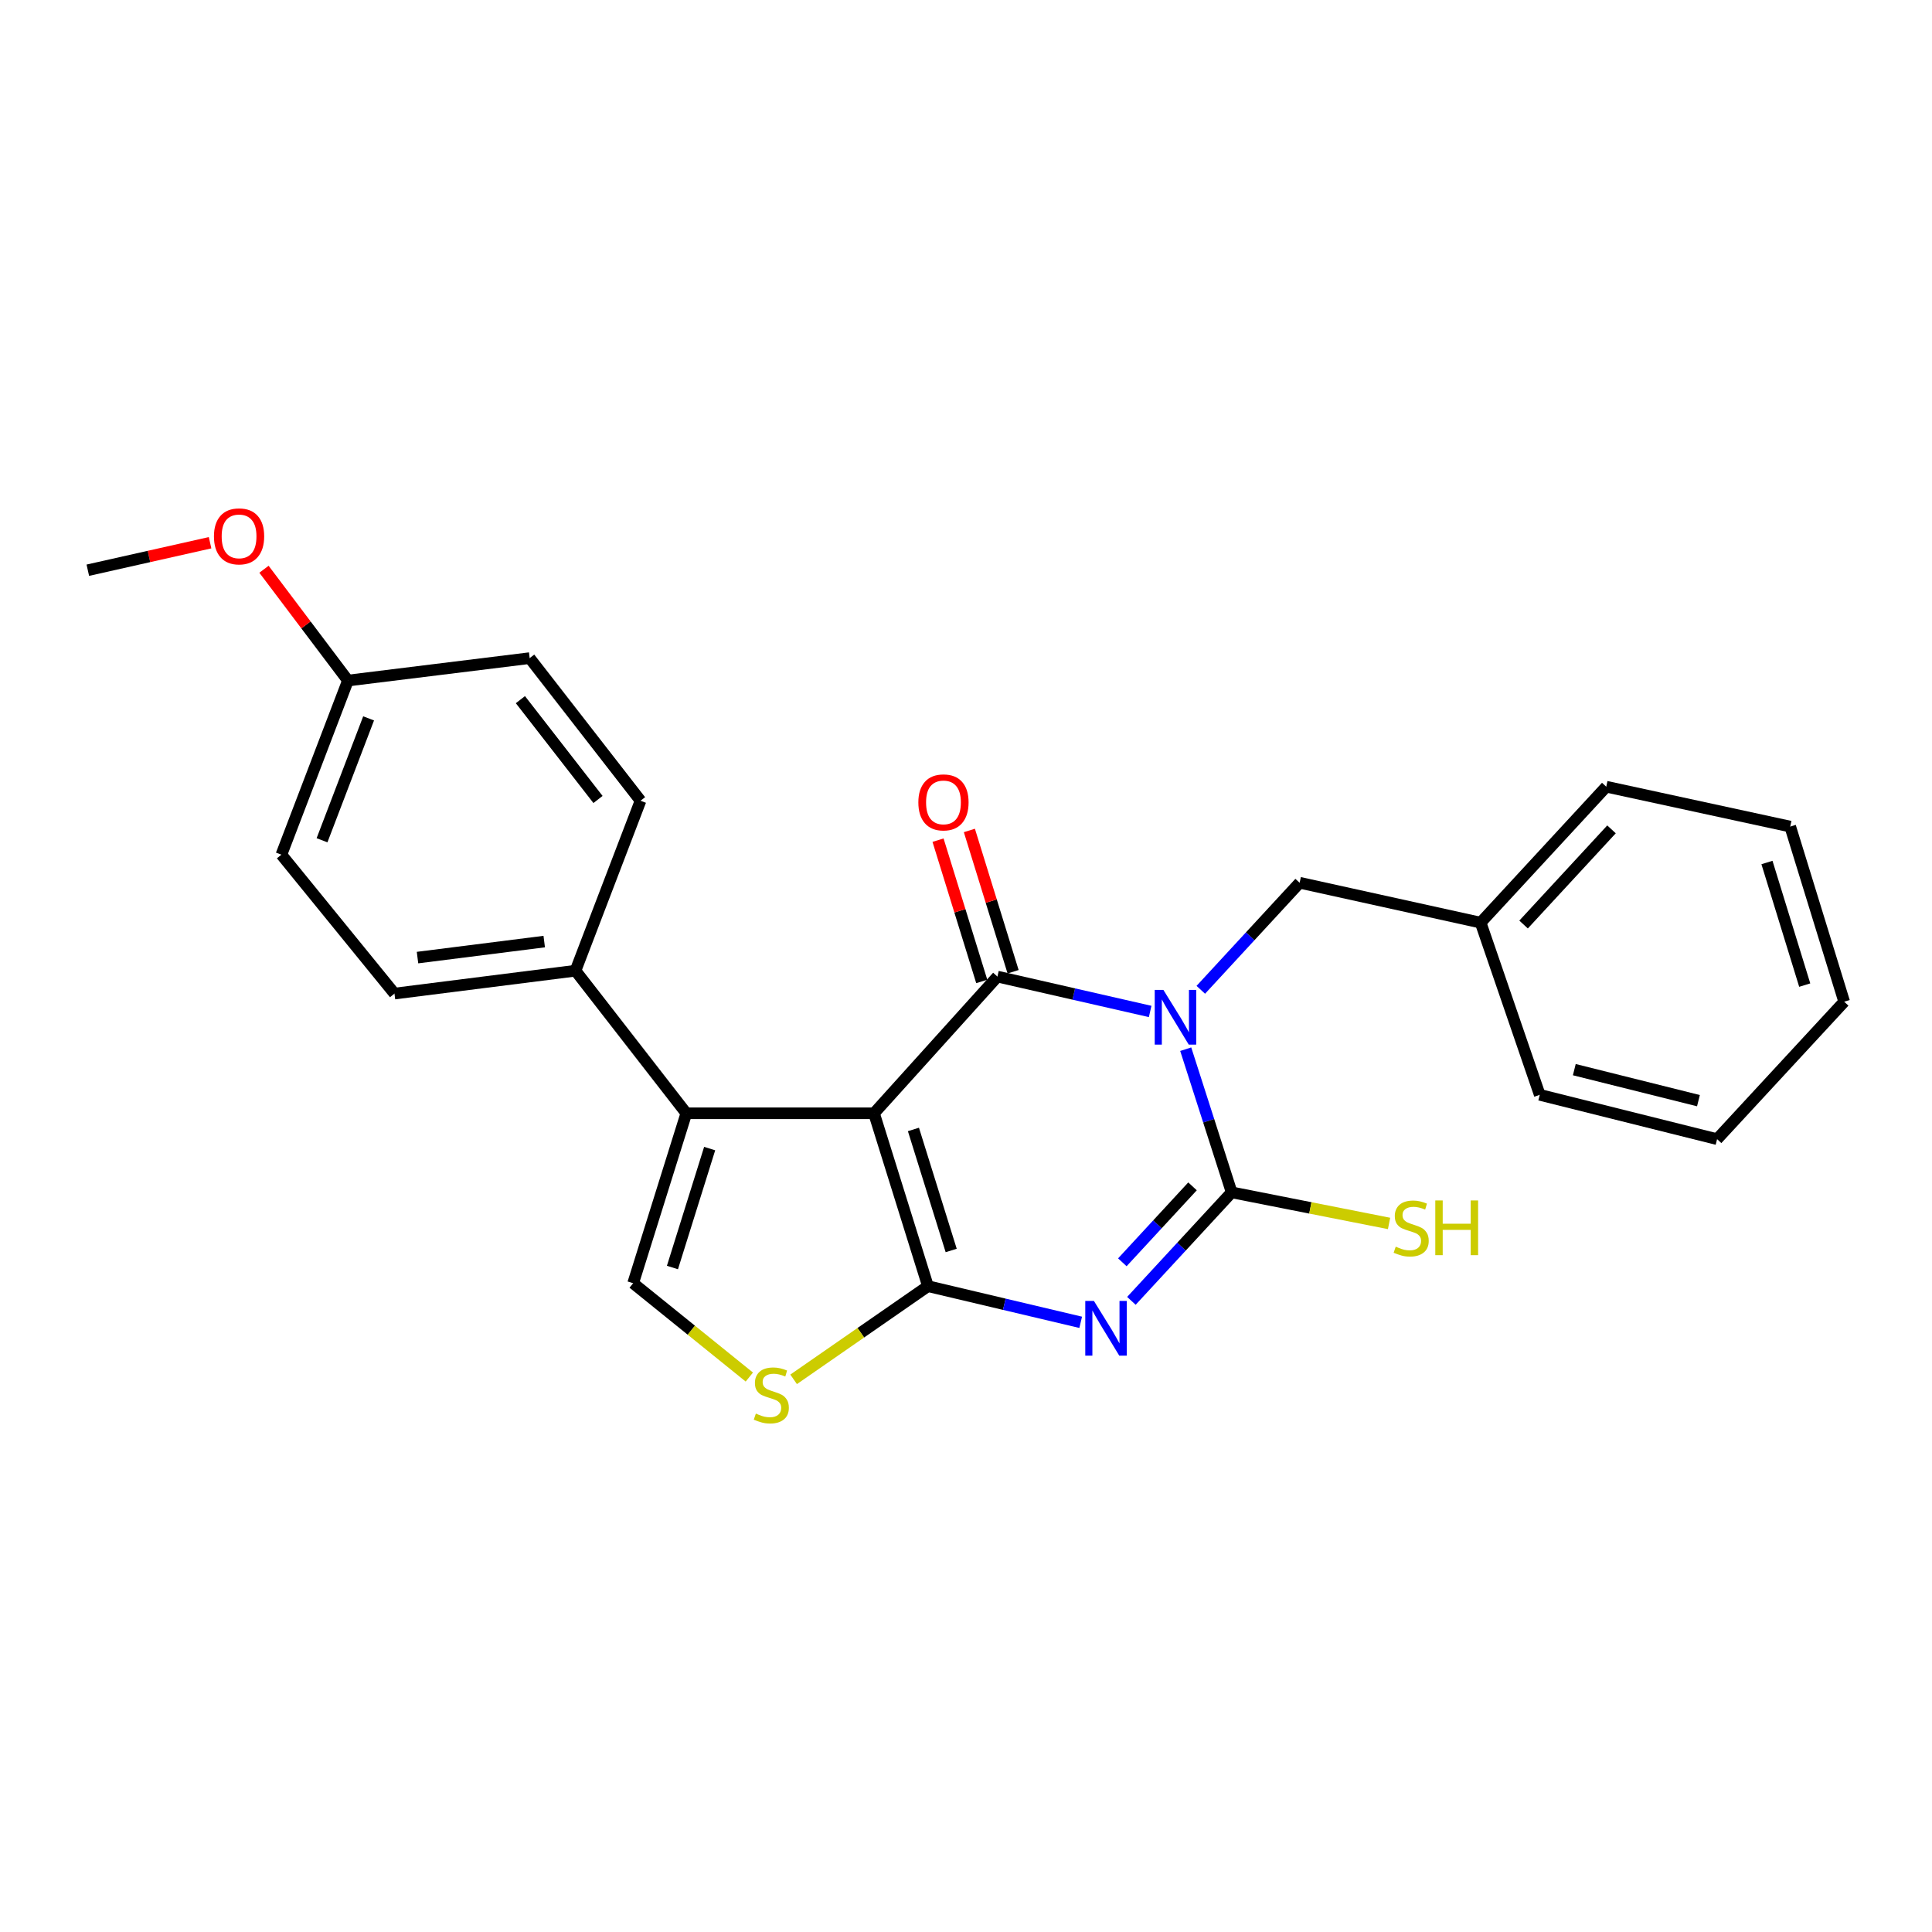 <?xml version='1.0' encoding='iso-8859-1'?>
<svg version='1.1' baseProfile='full'
              xmlns='http://www.w3.org/2000/svg'
                      xmlns:rdkit='http://www.rdkit.org/xml'
                      xmlns:xlink='http://www.w3.org/1999/xlink'
                  xml:space='preserve'
width='1000px' height='1000px' viewBox='0 0 1000 1000'>
<!-- END OF HEADER -->
<rect style='opacity:1.0;fill:#FFFFFF;stroke:none' width='1000' height='1000' x='0' y='0'> </rect>
<path class='bond-2' d='M 595.32,523.532 L 555.793,514.507' style='fill:none;fill-rule:evenodd;stroke:#0000FF;stroke-width:6px;stroke-linecap:butt;stroke-linejoin:miter;stroke-opacity:1' />
<path class='bond-2' d='M 555.793,514.507 L 516.267,505.482' style='fill:none;fill-rule:evenodd;stroke:#000000;stroke-width:6px;stroke-linecap:butt;stroke-linejoin:miter;stroke-opacity:1' />
<path class='bond-4' d='M 613.73,543.063 L 625.617,580.112' style='fill:none;fill-rule:evenodd;stroke:#0000FF;stroke-width:6px;stroke-linecap:butt;stroke-linejoin:miter;stroke-opacity:1' />
<path class='bond-4' d='M 625.617,580.112 L 637.503,617.161' style='fill:none;fill-rule:evenodd;stroke:#000000;stroke-width:6px;stroke-linecap:butt;stroke-linejoin:miter;stroke-opacity:1' />
<path class='bond-8' d='M 621.532,512.324 L 647.11,484.616' style='fill:none;fill-rule:evenodd;stroke:#0000FF;stroke-width:6px;stroke-linecap:butt;stroke-linejoin:miter;stroke-opacity:1' />
<path class='bond-8' d='M 647.11,484.616 L 672.688,456.908' style='fill:none;fill-rule:evenodd;stroke:#000000;stroke-width:6px;stroke-linecap:butt;stroke-linejoin:miter;stroke-opacity:1' />
<path class='bond-0' d='M 452.389,576.239 L 516.267,505.482' style='fill:none;fill-rule:evenodd;stroke:#000000;stroke-width:6px;stroke-linecap:butt;stroke-linejoin:miter;stroke-opacity:1' />
<path class='bond-5' d='M 452.389,576.239 L 355.241,576.239' style='fill:none;fill-rule:evenodd;stroke:#000000;stroke-width:6px;stroke-linecap:butt;stroke-linejoin:miter;stroke-opacity:1' />
<path class='bond-25' d='M 452.389,576.239 L 480.308,665.725' style='fill:none;fill-rule:evenodd;stroke:#000000;stroke-width:6px;stroke-linecap:butt;stroke-linejoin:miter;stroke-opacity:1' />
<path class='bond-25' d='M 472.79,584.603 L 492.333,647.244' style='fill:none;fill-rule:evenodd;stroke:#000000;stroke-width:6px;stroke-linecap:butt;stroke-linejoin:miter;stroke-opacity:1' />
<path class='bond-1' d='M 480.308,665.725 L 519.837,675.077' style='fill:none;fill-rule:evenodd;stroke:#000000;stroke-width:6px;stroke-linecap:butt;stroke-linejoin:miter;stroke-opacity:1' />
<path class='bond-1' d='M 519.837,675.077 L 559.366,684.429' style='fill:none;fill-rule:evenodd;stroke:#0000FF;stroke-width:6px;stroke-linecap:butt;stroke-linejoin:miter;stroke-opacity:1' />
<path class='bond-6' d='M 480.308,665.725 L 445.542,689.835' style='fill:none;fill-rule:evenodd;stroke:#000000;stroke-width:6px;stroke-linecap:butt;stroke-linejoin:miter;stroke-opacity:1' />
<path class='bond-6' d='M 445.542,689.835 L 410.776,713.944' style='fill:none;fill-rule:evenodd;stroke:#CCCC00;stroke-width:6px;stroke-linecap:butt;stroke-linejoin:miter;stroke-opacity:1' />
<path class='bond-9' d='M 524.379,502.972 L 513.064,466.407' style='fill:none;fill-rule:evenodd;stroke:#000000;stroke-width:6px;stroke-linecap:butt;stroke-linejoin:miter;stroke-opacity:1' />
<path class='bond-9' d='M 513.064,466.407 L 501.749,429.843' style='fill:none;fill-rule:evenodd;stroke:#FF0000;stroke-width:6px;stroke-linecap:butt;stroke-linejoin:miter;stroke-opacity:1' />
<path class='bond-9' d='M 508.154,507.993 L 496.839,471.428' style='fill:none;fill-rule:evenodd;stroke:#000000;stroke-width:6px;stroke-linecap:butt;stroke-linejoin:miter;stroke-opacity:1' />
<path class='bond-9' d='M 496.839,471.428 L 485.524,434.864' style='fill:none;fill-rule:evenodd;stroke:#FF0000;stroke-width:6px;stroke-linecap:butt;stroke-linejoin:miter;stroke-opacity:1' />
<path class='bond-3' d='M 585.609,673.317 L 611.556,645.239' style='fill:none;fill-rule:evenodd;stroke:#0000FF;stroke-width:6px;stroke-linecap:butt;stroke-linejoin:miter;stroke-opacity:1' />
<path class='bond-3' d='M 611.556,645.239 L 637.503,617.161' style='fill:none;fill-rule:evenodd;stroke:#000000;stroke-width:6px;stroke-linecap:butt;stroke-linejoin:miter;stroke-opacity:1' />
<path class='bond-3' d='M 580.92,653.366 L 599.083,633.712' style='fill:none;fill-rule:evenodd;stroke:#0000FF;stroke-width:6px;stroke-linecap:butt;stroke-linejoin:miter;stroke-opacity:1' />
<path class='bond-3' d='M 599.083,633.712 L 617.246,614.057' style='fill:none;fill-rule:evenodd;stroke:#000000;stroke-width:6px;stroke-linecap:butt;stroke-linejoin:miter;stroke-opacity:1' />
<path class='bond-11' d='M 637.503,617.161 L 678.24,625.206' style='fill:none;fill-rule:evenodd;stroke:#000000;stroke-width:6px;stroke-linecap:butt;stroke-linejoin:miter;stroke-opacity:1' />
<path class='bond-11' d='M 678.24,625.206 L 718.976,633.252' style='fill:none;fill-rule:evenodd;stroke:#CCCC00;stroke-width:6px;stroke-linecap:butt;stroke-linejoin:miter;stroke-opacity:1' />
<path class='bond-7' d='M 355.241,576.239 L 327.717,664.187' style='fill:none;fill-rule:evenodd;stroke:#000000;stroke-width:6px;stroke-linecap:butt;stroke-linejoin:miter;stroke-opacity:1' />
<path class='bond-7' d='M 367.321,594.504 L 348.055,656.067' style='fill:none;fill-rule:evenodd;stroke:#000000;stroke-width:6px;stroke-linecap:butt;stroke-linejoin:miter;stroke-opacity:1' />
<path class='bond-10' d='M 355.241,576.239 L 297.873,502.435' style='fill:none;fill-rule:evenodd;stroke:#000000;stroke-width:6px;stroke-linecap:butt;stroke-linejoin:miter;stroke-opacity:1' />
<path class='bond-26' d='M 387.851,712.761 L 357.784,688.474' style='fill:none;fill-rule:evenodd;stroke:#CCCC00;stroke-width:6px;stroke-linecap:butt;stroke-linejoin:miter;stroke-opacity:1' />
<path class='bond-26' d='M 357.784,688.474 L 327.717,664.187' style='fill:none;fill-rule:evenodd;stroke:#000000;stroke-width:6px;stroke-linecap:butt;stroke-linejoin:miter;stroke-opacity:1' />
<path class='bond-15' d='M 672.688,456.908 L 766.373,477.563' style='fill:none;fill-rule:evenodd;stroke:#000000;stroke-width:6px;stroke-linecap:butt;stroke-linejoin:miter;stroke-opacity:1' />
<path class='bond-12' d='M 297.873,502.435 L 204.178,514.276' style='fill:none;fill-rule:evenodd;stroke:#000000;stroke-width:6px;stroke-linecap:butt;stroke-linejoin:miter;stroke-opacity:1' />
<path class='bond-12' d='M 281.689,487.361 L 216.103,495.65' style='fill:none;fill-rule:evenodd;stroke:#000000;stroke-width:6px;stroke-linecap:butt;stroke-linejoin:miter;stroke-opacity:1' />
<path class='bond-13' d='M 297.873,502.435 L 331.539,414.458' style='fill:none;fill-rule:evenodd;stroke:#000000;stroke-width:6px;stroke-linecap:butt;stroke-linejoin:miter;stroke-opacity:1' />
<path class='bond-17' d='M 204.178,514.276 L 145.65,442.378' style='fill:none;fill-rule:evenodd;stroke:#000000;stroke-width:6px;stroke-linecap:butt;stroke-linejoin:miter;stroke-opacity:1' />
<path class='bond-16' d='M 331.539,414.458 L 274.161,340.644' style='fill:none;fill-rule:evenodd;stroke:#000000;stroke-width:6px;stroke-linecap:butt;stroke-linejoin:miter;stroke-opacity:1' />
<path class='bond-16' d='M 309.523,413.809 L 269.359,362.14' style='fill:none;fill-rule:evenodd;stroke:#000000;stroke-width:6px;stroke-linecap:butt;stroke-linejoin:miter;stroke-opacity:1' />
<path class='bond-14' d='M 180.09,352.25 L 274.161,340.644' style='fill:none;fill-rule:evenodd;stroke:#000000;stroke-width:6px;stroke-linecap:butt;stroke-linejoin:miter;stroke-opacity:1' />
<path class='bond-18' d='M 180.09,352.25 L 158.364,323.444' style='fill:none;fill-rule:evenodd;stroke:#000000;stroke-width:6px;stroke-linecap:butt;stroke-linejoin:miter;stroke-opacity:1' />
<path class='bond-18' d='M 158.364,323.444 L 136.638,294.639' style='fill:none;fill-rule:evenodd;stroke:#FF0000;stroke-width:6px;stroke-linecap:butt;stroke-linejoin:miter;stroke-opacity:1' />
<path class='bond-28' d='M 180.09,352.25 L 145.65,442.378' style='fill:none;fill-rule:evenodd;stroke:#000000;stroke-width:6px;stroke-linecap:butt;stroke-linejoin:miter;stroke-opacity:1' />
<path class='bond-28' d='M 190.789,371.831 L 166.681,434.921' style='fill:none;fill-rule:evenodd;stroke:#000000;stroke-width:6px;stroke-linecap:butt;stroke-linejoin:miter;stroke-opacity:1' />
<path class='bond-19' d='M 766.373,477.563 L 831.393,407.193' style='fill:none;fill-rule:evenodd;stroke:#000000;stroke-width:6px;stroke-linecap:butt;stroke-linejoin:miter;stroke-opacity:1' />
<path class='bond-19' d='M 788.601,478.533 L 834.115,429.274' style='fill:none;fill-rule:evenodd;stroke:#000000;stroke-width:6px;stroke-linecap:butt;stroke-linejoin:miter;stroke-opacity:1' />
<path class='bond-20' d='M 766.373,477.563 L 796.973,566.681' style='fill:none;fill-rule:evenodd;stroke:#000000;stroke-width:6px;stroke-linecap:butt;stroke-linejoin:miter;stroke-opacity:1' />
<path class='bond-21' d='M 108.735,280.914 L 77.095,288.03' style='fill:none;fill-rule:evenodd;stroke:#FF0000;stroke-width:6px;stroke-linecap:butt;stroke-linejoin:miter;stroke-opacity:1' />
<path class='bond-21' d='M 77.095,288.03 L 45.455,295.146' style='fill:none;fill-rule:evenodd;stroke:#000000;stroke-width:6px;stroke-linecap:butt;stroke-linejoin:miter;stroke-opacity:1' />
<path class='bond-22' d='M 831.393,407.193 L 926.616,427.838' style='fill:none;fill-rule:evenodd;stroke:#000000;stroke-width:6px;stroke-linecap:butt;stroke-linejoin:miter;stroke-opacity:1' />
<path class='bond-23' d='M 796.973,566.681 L 888.761,589.619' style='fill:none;fill-rule:evenodd;stroke:#000000;stroke-width:6px;stroke-linecap:butt;stroke-linejoin:miter;stroke-opacity:1' />
<path class='bond-23' d='M 814.859,553.644 L 879.111,569.701' style='fill:none;fill-rule:evenodd;stroke:#000000;stroke-width:6px;stroke-linecap:butt;stroke-linejoin:miter;stroke-opacity:1' />
<path class='bond-27' d='M 926.616,427.838 L 954.545,518.484' style='fill:none;fill-rule:evenodd;stroke:#000000;stroke-width:6px;stroke-linecap:butt;stroke-linejoin:miter;stroke-opacity:1' />
<path class='bond-27' d='M 914.575,446.435 L 934.125,509.888' style='fill:none;fill-rule:evenodd;stroke:#000000;stroke-width:6px;stroke-linecap:butt;stroke-linejoin:miter;stroke-opacity:1' />
<path class='bond-24' d='M 888.761,589.619 L 954.545,518.484' style='fill:none;fill-rule:evenodd;stroke:#000000;stroke-width:6px;stroke-linecap:butt;stroke-linejoin:miter;stroke-opacity:1' />
<path  class='atom-0' d='M 602.163 512.363
L 611.443 527.363
Q 612.363 528.843, 613.843 531.523
Q 615.323 534.203, 615.403 534.363
L 615.403 512.363
L 619.163 512.363
L 619.163 540.683
L 615.283 540.683
L 605.323 524.283
Q 604.163 522.363, 602.923 520.163
Q 601.723 517.963, 601.363 517.283
L 601.363 540.683
L 597.683 540.683
L 597.683 512.363
L 602.163 512.363
' fill='#0000FF'/>
<path  class='atom-4' d='M 566.214 673.371
L 575.494 688.371
Q 576.414 689.851, 577.894 692.531
Q 579.374 695.211, 579.454 695.371
L 579.454 673.371
L 583.214 673.371
L 583.214 701.691
L 579.334 701.691
L 569.374 685.291
Q 568.214 683.371, 566.974 681.171
Q 565.774 678.971, 565.414 678.291
L 565.414 701.691
L 561.734 701.691
L 561.734 673.371
L 566.214 673.371
' fill='#0000FF'/>
<path  class='atom-7' d='M 391.229 731.671
Q 391.549 731.791, 392.869 732.351
Q 394.189 732.911, 395.629 733.271
Q 397.109 733.591, 398.549 733.591
Q 401.229 733.591, 402.789 732.311
Q 404.349 730.991, 404.349 728.711
Q 404.349 727.151, 403.549 726.191
Q 402.789 725.231, 401.589 724.711
Q 400.389 724.191, 398.389 723.591
Q 395.869 722.831, 394.349 722.111
Q 392.869 721.391, 391.789 719.871
Q 390.749 718.351, 390.749 715.791
Q 390.749 712.231, 393.149 710.031
Q 395.589 707.831, 400.389 707.831
Q 403.669 707.831, 407.389 709.391
L 406.469 712.471
Q 403.069 711.071, 400.509 711.071
Q 397.749 711.071, 396.229 712.231
Q 394.709 713.351, 394.749 715.311
Q 394.749 716.831, 395.509 717.751
Q 396.309 718.671, 397.429 719.191
Q 398.589 719.711, 400.509 720.311
Q 403.069 721.111, 404.589 721.911
Q 406.109 722.711, 407.189 724.351
Q 408.309 725.951, 408.309 728.711
Q 408.309 732.631, 405.669 734.751
Q 403.069 736.831, 398.709 736.831
Q 396.189 736.831, 394.269 736.271
Q 392.389 735.751, 390.149 734.831
L 391.229 731.671
' fill='#CCCC00'/>
<path  class='atom-10' d='M 475.338 415.312
Q 475.338 408.512, 478.698 404.712
Q 482.058 400.912, 488.338 400.912
Q 494.618 400.912, 497.978 404.712
Q 501.338 408.512, 501.338 415.312
Q 501.338 422.192, 497.938 426.112
Q 494.538 429.992, 488.338 429.992
Q 482.098 429.992, 478.698 426.112
Q 475.338 422.232, 475.338 415.312
M 488.338 426.792
Q 492.658 426.792, 494.978 423.912
Q 497.338 420.992, 497.338 415.312
Q 497.338 409.752, 494.978 406.952
Q 492.658 404.112, 488.338 404.112
Q 484.018 404.112, 481.658 406.912
Q 479.338 409.712, 479.338 415.312
Q 479.338 421.032, 481.658 423.912
Q 484.018 426.792, 488.338 426.792
' fill='#FF0000'/>
<path  class='atom-12' d='M 722.424 645.273
Q 722.744 645.393, 724.064 645.953
Q 725.384 646.513, 726.824 646.873
Q 728.304 647.193, 729.744 647.193
Q 732.424 647.193, 733.984 645.913
Q 735.544 644.593, 735.544 642.313
Q 735.544 640.753, 734.744 639.793
Q 733.984 638.833, 732.784 638.313
Q 731.584 637.793, 729.584 637.193
Q 727.064 636.433, 725.544 635.713
Q 724.064 634.993, 722.984 633.473
Q 721.944 631.953, 721.944 629.393
Q 721.944 625.833, 724.344 623.633
Q 726.784 621.433, 731.584 621.433
Q 734.864 621.433, 738.584 622.993
L 737.664 626.073
Q 734.264 624.673, 731.704 624.673
Q 728.944 624.673, 727.424 625.833
Q 725.904 626.953, 725.944 628.913
Q 725.944 630.433, 726.704 631.353
Q 727.504 632.273, 728.624 632.793
Q 729.784 633.313, 731.704 633.913
Q 734.264 634.713, 735.784 635.513
Q 737.304 636.313, 738.384 637.953
Q 739.504 639.553, 739.504 642.313
Q 739.504 646.233, 736.864 648.353
Q 734.264 650.433, 729.904 650.433
Q 727.384 650.433, 725.464 649.873
Q 723.584 649.353, 721.344 648.433
L 722.424 645.273
' fill='#CCCC00'/>
<path  class='atom-12' d='M 742.904 621.353
L 746.744 621.353
L 746.744 633.393
L 761.224 633.393
L 761.224 621.353
L 765.064 621.353
L 765.064 649.673
L 761.224 649.673
L 761.224 636.593
L 746.744 636.593
L 746.744 649.673
L 742.904 649.673
L 742.904 621.353
' fill='#CCCC00'/>
<path  class='atom-19' d='M 110.741 277.62
Q 110.741 270.82, 114.101 267.02
Q 117.461 263.22, 123.741 263.22
Q 130.021 263.22, 133.381 267.02
Q 136.741 270.82, 136.741 277.62
Q 136.741 284.5, 133.341 288.42
Q 129.941 292.3, 123.741 292.3
Q 117.501 292.3, 114.101 288.42
Q 110.741 284.54, 110.741 277.62
M 123.741 289.1
Q 128.061 289.1, 130.381 286.22
Q 132.741 283.3, 132.741 277.62
Q 132.741 272.06, 130.381 269.26
Q 128.061 266.42, 123.741 266.42
Q 119.421 266.42, 117.061 269.22
Q 114.741 272.02, 114.741 277.62
Q 114.741 283.34, 117.061 286.22
Q 119.421 289.1, 123.741 289.1
' fill='#FF0000'/>
</svg>
